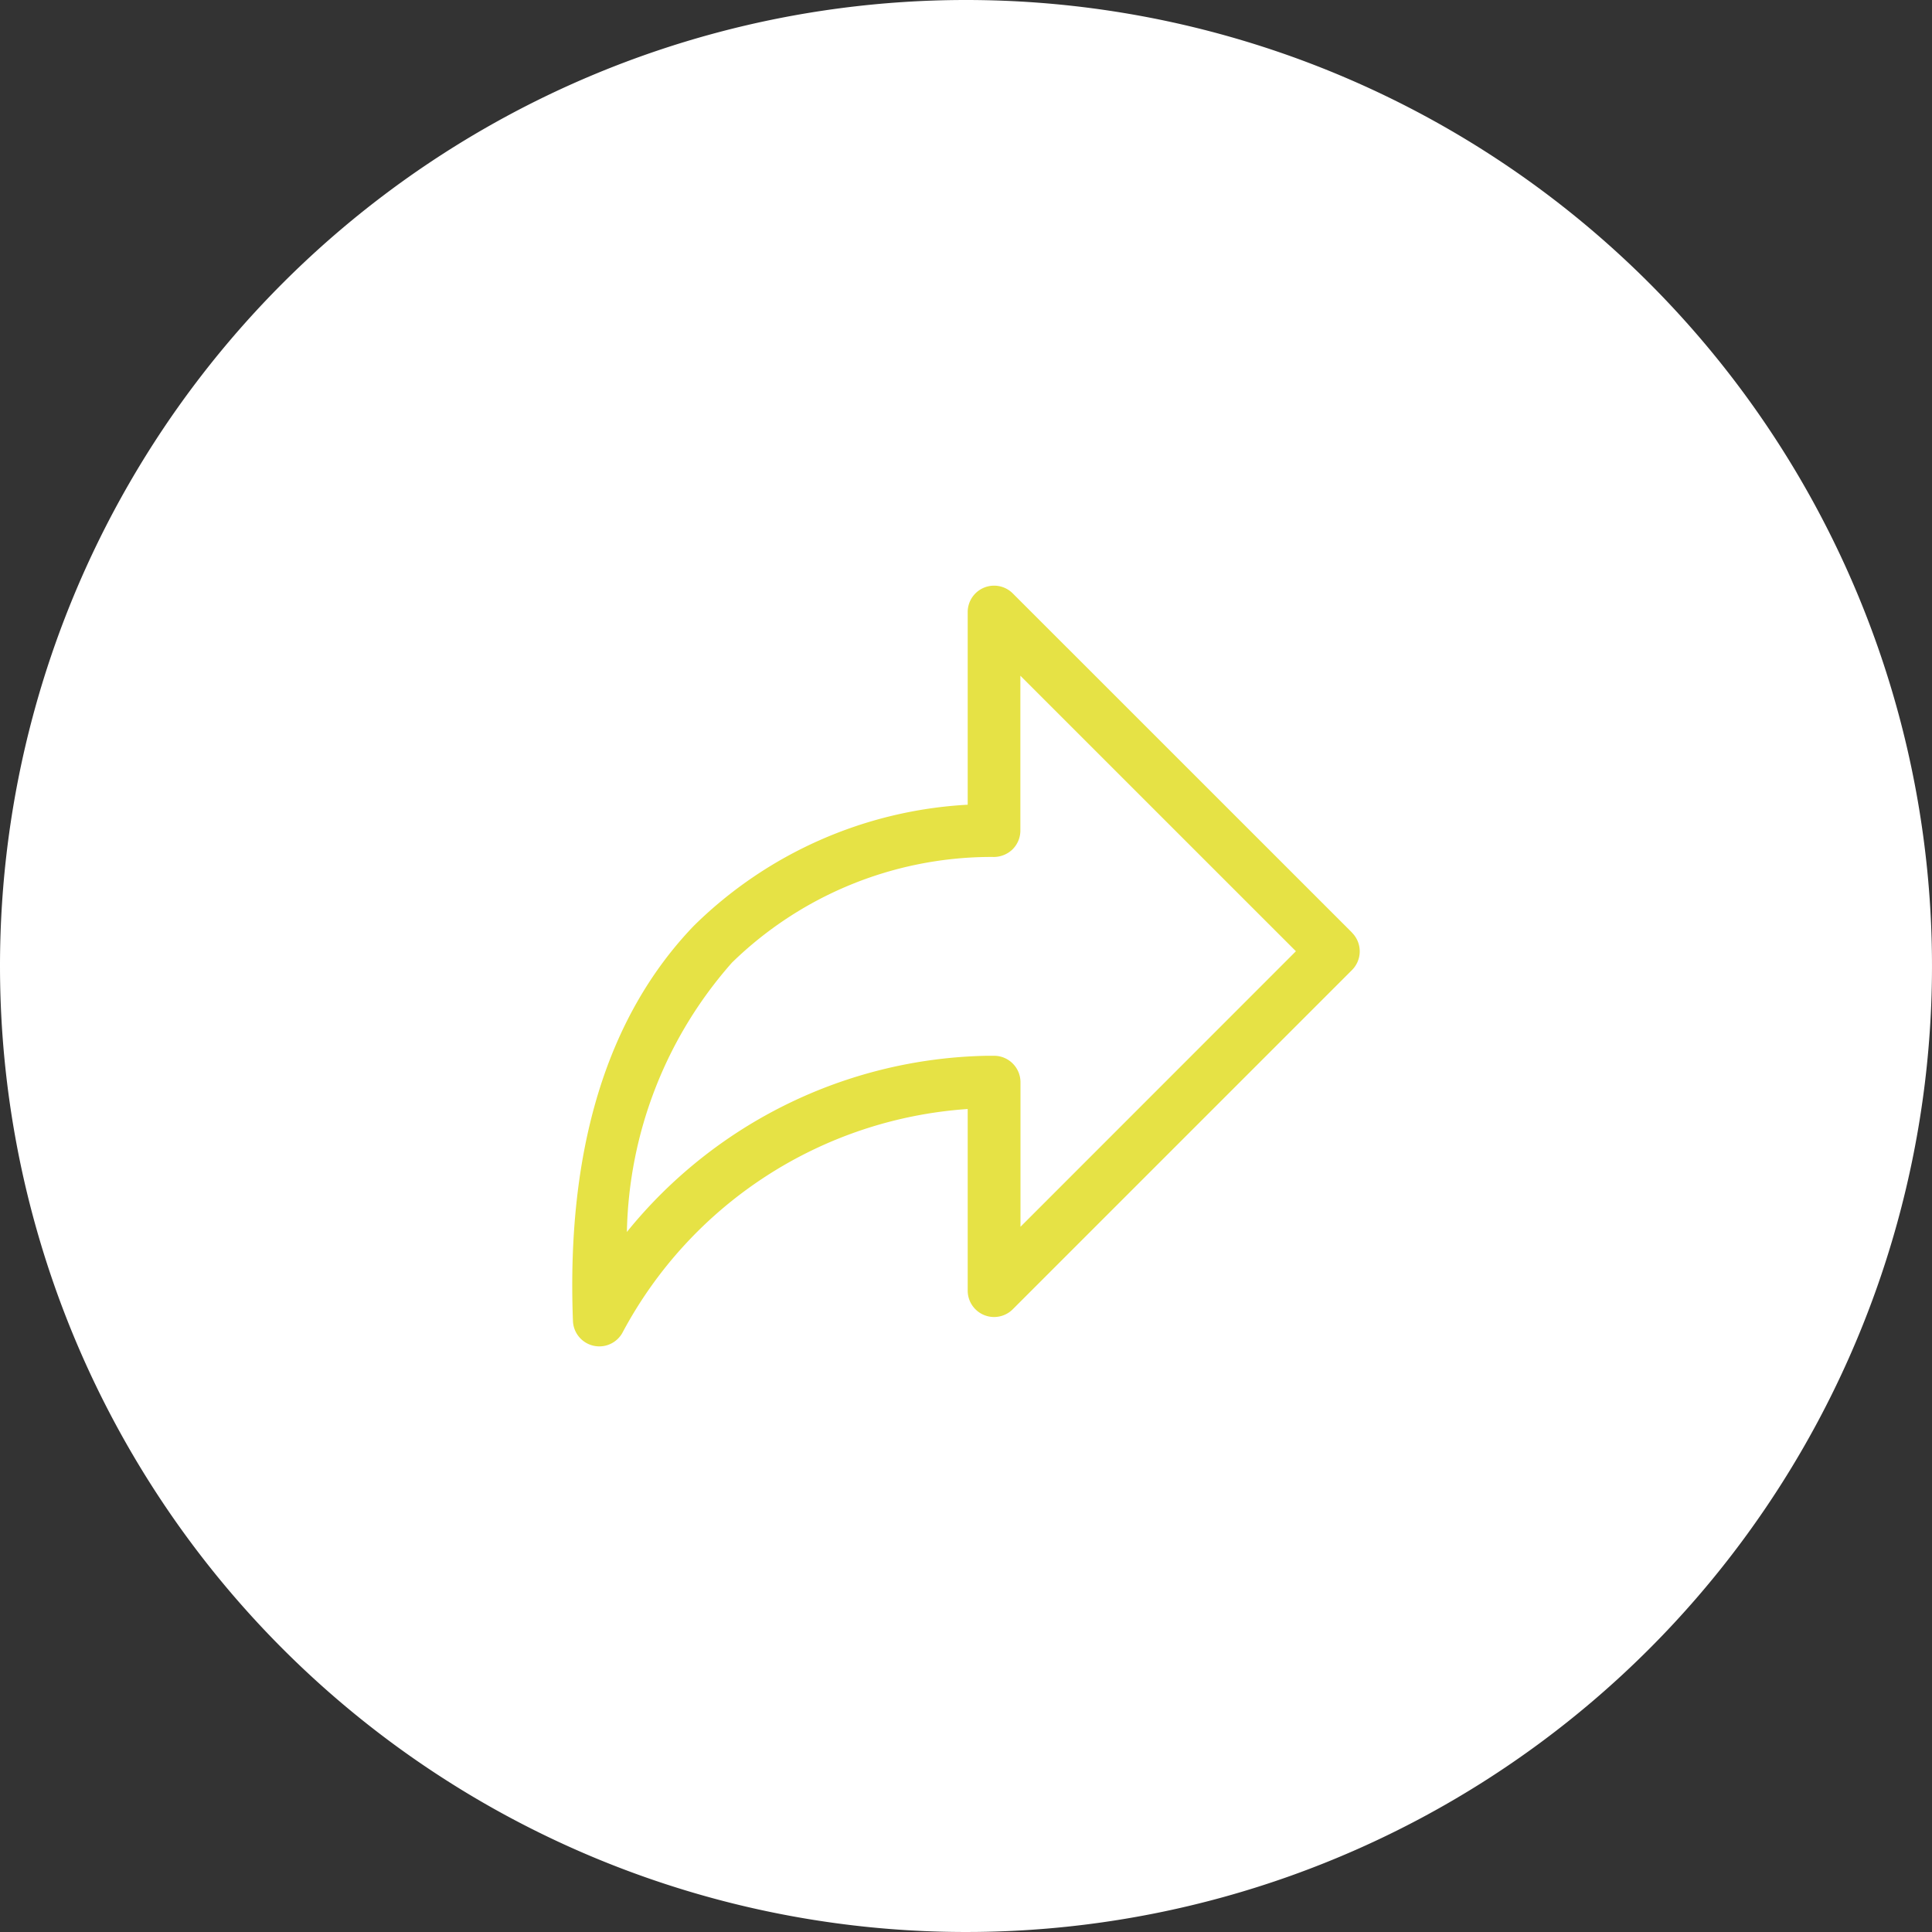 <svg xmlns="http://www.w3.org/2000/svg" xmlns:xlink="http://www.w3.org/1999/xlink" width="50" height="50" viewBox="0 0 50 50">
  <rect x="0" y="0" width="50" height="50" fill="#333333" stroke="none"/>
  <defs>
    <clipPath id="clip-path">
      <rect id="Rectangle_400" data-name="Rectangle 400" width="20.38" height="19.688" fill="#e6e245"/>
    </clipPath>
  </defs>
  <g id="Groupe_3396" data-name="Groupe 3396" transform="translate(-10183 15375.531)">
    <path id="Tracé_21505" data-name="Tracé 21505" d="M25,0A25,25,0,1,1,0,25,25,25,0,0,1,25,0Z" transform="translate(10183 -15375.531)" fill="#fff"/>
    <g id="Groupe_3346" data-name="Groupe 3346" transform="translate(10197.81 -15360.375)">
      <g id="Groupe_3345" data-name="Groupe 3345" clip-path="url(#clip-path)">
        <path id="Tracé_21506" data-name="Tracé 21506" d="M20.18,8.978,11.4.2a.683.683,0,0,0-1.166.483V5.669A10.944,10.944,0,0,0,3.149,8.8C.9,11.141-.154,14.582.018,19.03a.683.683,0,0,0,1.279.307,10.966,10.966,0,0,1,8.937-5.793v4.7a.683.683,0,0,0,1.166.483l8.78-8.78a.684.684,0,0,0,0-.966M11.6,16.592V12.849a.685.685,0,0,0-.651-.682c-.014,0-.1,0-.243,0a12.279,12.279,0,0,0-9.292,4.559,10.837,10.837,0,0,1,2.72-6.971,9.624,9.624,0,0,1,6.628-2.734l.123,0a.7.7,0,0,0,.5-.188.684.684,0,0,0,.212-.494V2.331l7.131,7.13Z" transform="translate(0 0.001)" fill="#e6e245"/>
      </g>
    </g>
  </g>
</svg>
